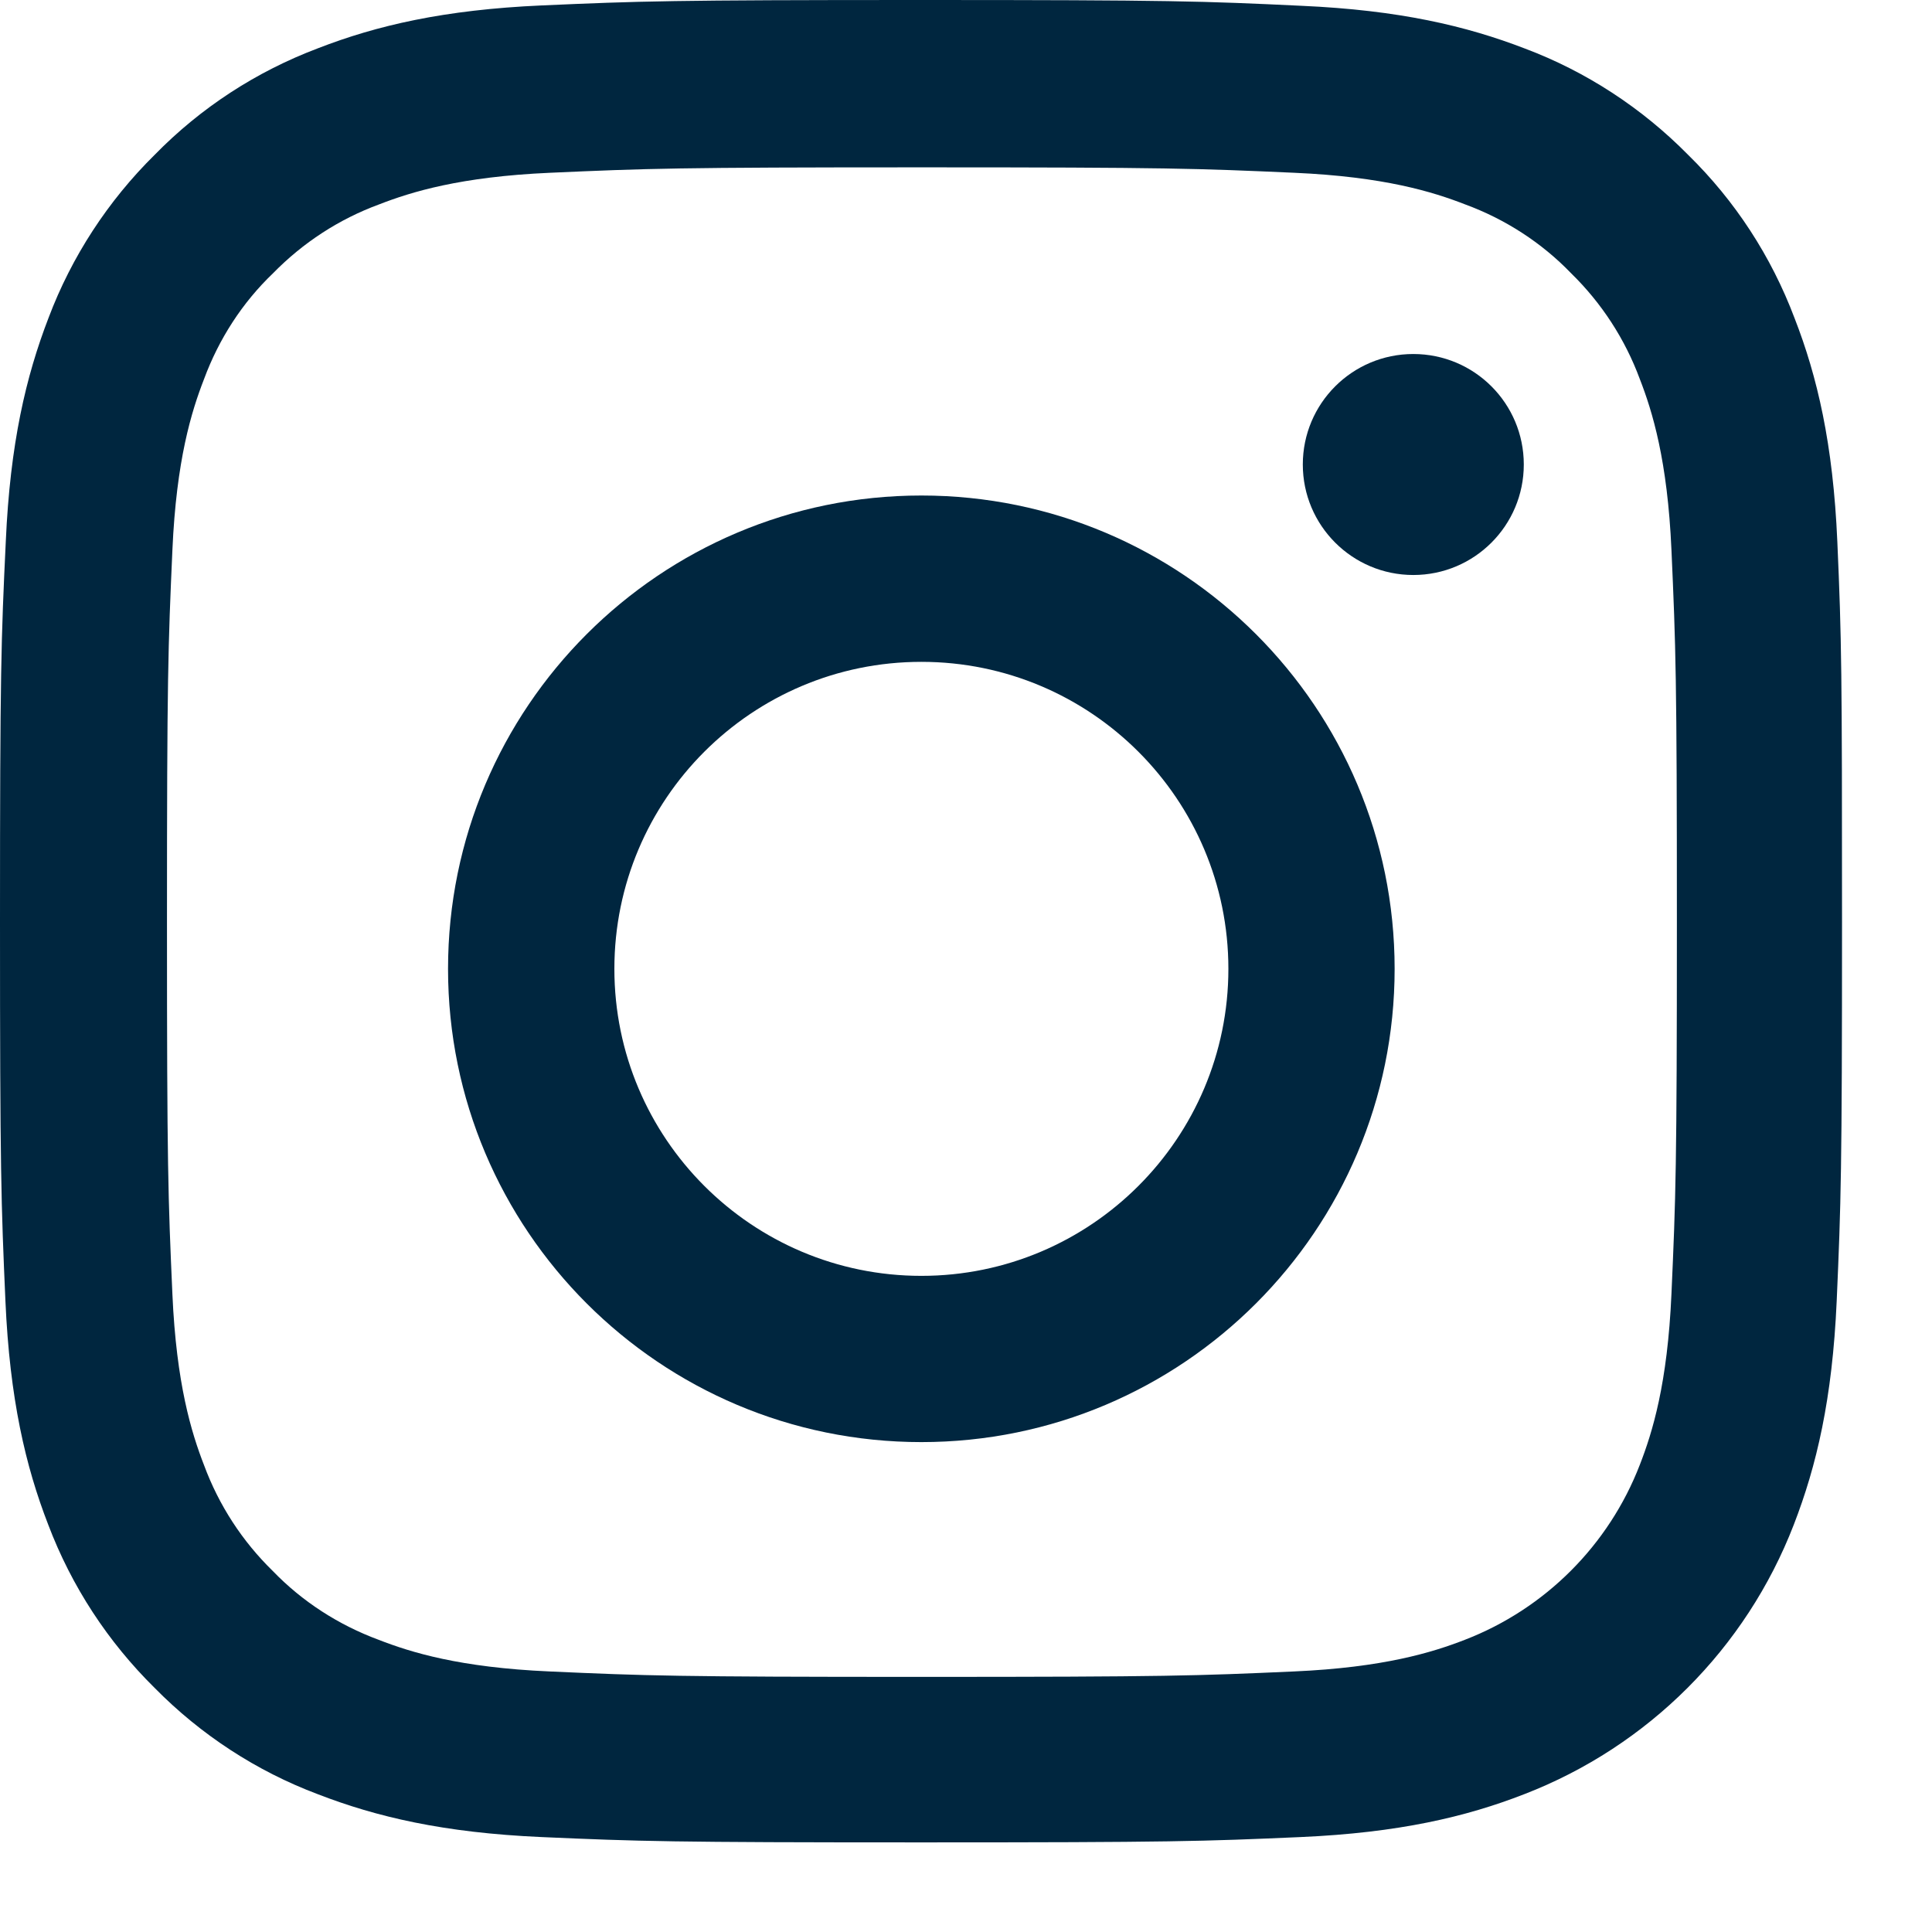 <svg width="21" height="21" viewBox="0 0 21 21" fill="none" xmlns="http://www.w3.org/2000/svg">
<path d="M19.971 5.888C19.925 4.824 19.753 4.092 19.506 3.458C19.252 2.785 18.86 2.183 18.348 1.682C17.847 1.174 17.241 0.778 16.576 0.528C15.938 0.282 15.21 0.11 14.146 0.063C13.074 0.012 12.734 0 10.015 0C7.296 0 6.956 0.012 5.888 0.059C4.824 0.106 4.092 0.278 3.458 0.524C2.785 0.778 2.183 1.17 1.682 1.682C1.174 2.183 0.779 2.789 0.528 3.454C0.282 4.092 0.11 4.82 0.063 5.884C0.012 6.956 0 7.296 0 10.015C0 12.734 0.012 13.074 0.059 14.142C0.106 15.207 0.278 15.938 0.524 16.572C0.779 17.245 1.174 17.847 1.682 18.348C2.183 18.857 2.789 19.252 3.454 19.502C4.092 19.749 4.82 19.921 5.884 19.968C6.952 20.015 7.292 20.026 10.011 20.026C12.73 20.026 13.07 20.015 14.139 19.968C15.203 19.921 15.934 19.749 16.568 19.502C17.914 18.982 18.978 17.918 19.498 16.572C19.745 15.934 19.917 15.207 19.964 14.142C20.011 13.074 20.022 12.734 20.022 10.015C20.022 7.296 20.018 6.956 19.971 5.888ZM18.168 14.064C18.125 15.042 17.961 15.57 17.824 15.922C17.487 16.795 16.795 17.487 15.922 17.824C15.57 17.961 15.038 18.125 14.064 18.168C13.008 18.215 12.691 18.227 10.019 18.227C7.347 18.227 7.026 18.215 5.974 18.168C4.996 18.125 4.468 17.961 4.116 17.824C3.681 17.663 3.286 17.409 2.965 17.076C2.633 16.752 2.379 16.361 2.218 15.926C2.081 15.574 1.917 15.042 1.874 14.068C1.827 13.012 1.815 12.695 1.815 10.023C1.815 7.351 1.827 7.03 1.874 5.978C1.917 5 2.081 4.472 2.218 4.12C2.379 3.685 2.633 3.29 2.969 2.969C3.294 2.637 3.685 2.382 4.12 2.222C4.472 2.085 5.004 1.921 5.978 1.878C7.034 1.831 7.351 1.819 10.023 1.819C12.699 1.819 13.016 1.831 14.068 1.878C15.046 1.921 15.574 2.085 15.926 2.222C16.361 2.382 16.756 2.637 17.076 2.969C17.409 3.294 17.663 3.685 17.824 4.12C17.961 4.472 18.125 5.004 18.168 5.978C18.215 7.034 18.227 7.351 18.227 10.023C18.227 12.695 18.215 13.008 18.168 14.064Z" fill="#00263F"/>
<path d="M10.015 5.386C7.174 5.386 4.87 7.69 4.87 10.531C4.87 13.371 7.174 15.675 10.015 15.675C12.855 15.675 15.159 13.371 15.159 10.531C15.159 7.69 12.855 5.386 10.015 5.386ZM10.015 13.868C8.172 13.868 6.678 12.373 6.678 10.531C6.678 8.688 8.172 7.194 10.015 7.194C11.857 7.194 13.352 8.688 13.352 10.531C13.352 12.373 11.857 13.868 10.015 13.868Z" fill="#00263F"/>
<path d="M16.563 5.049C16.563 5.712 16.026 6.25 15.362 6.25C14.699 6.25 14.161 5.712 14.161 5.049C14.161 4.385 14.699 3.848 15.362 3.848C16.026 3.848 16.563 4.385 16.563 5.049Z" fill="#00263F"/>
</svg>
